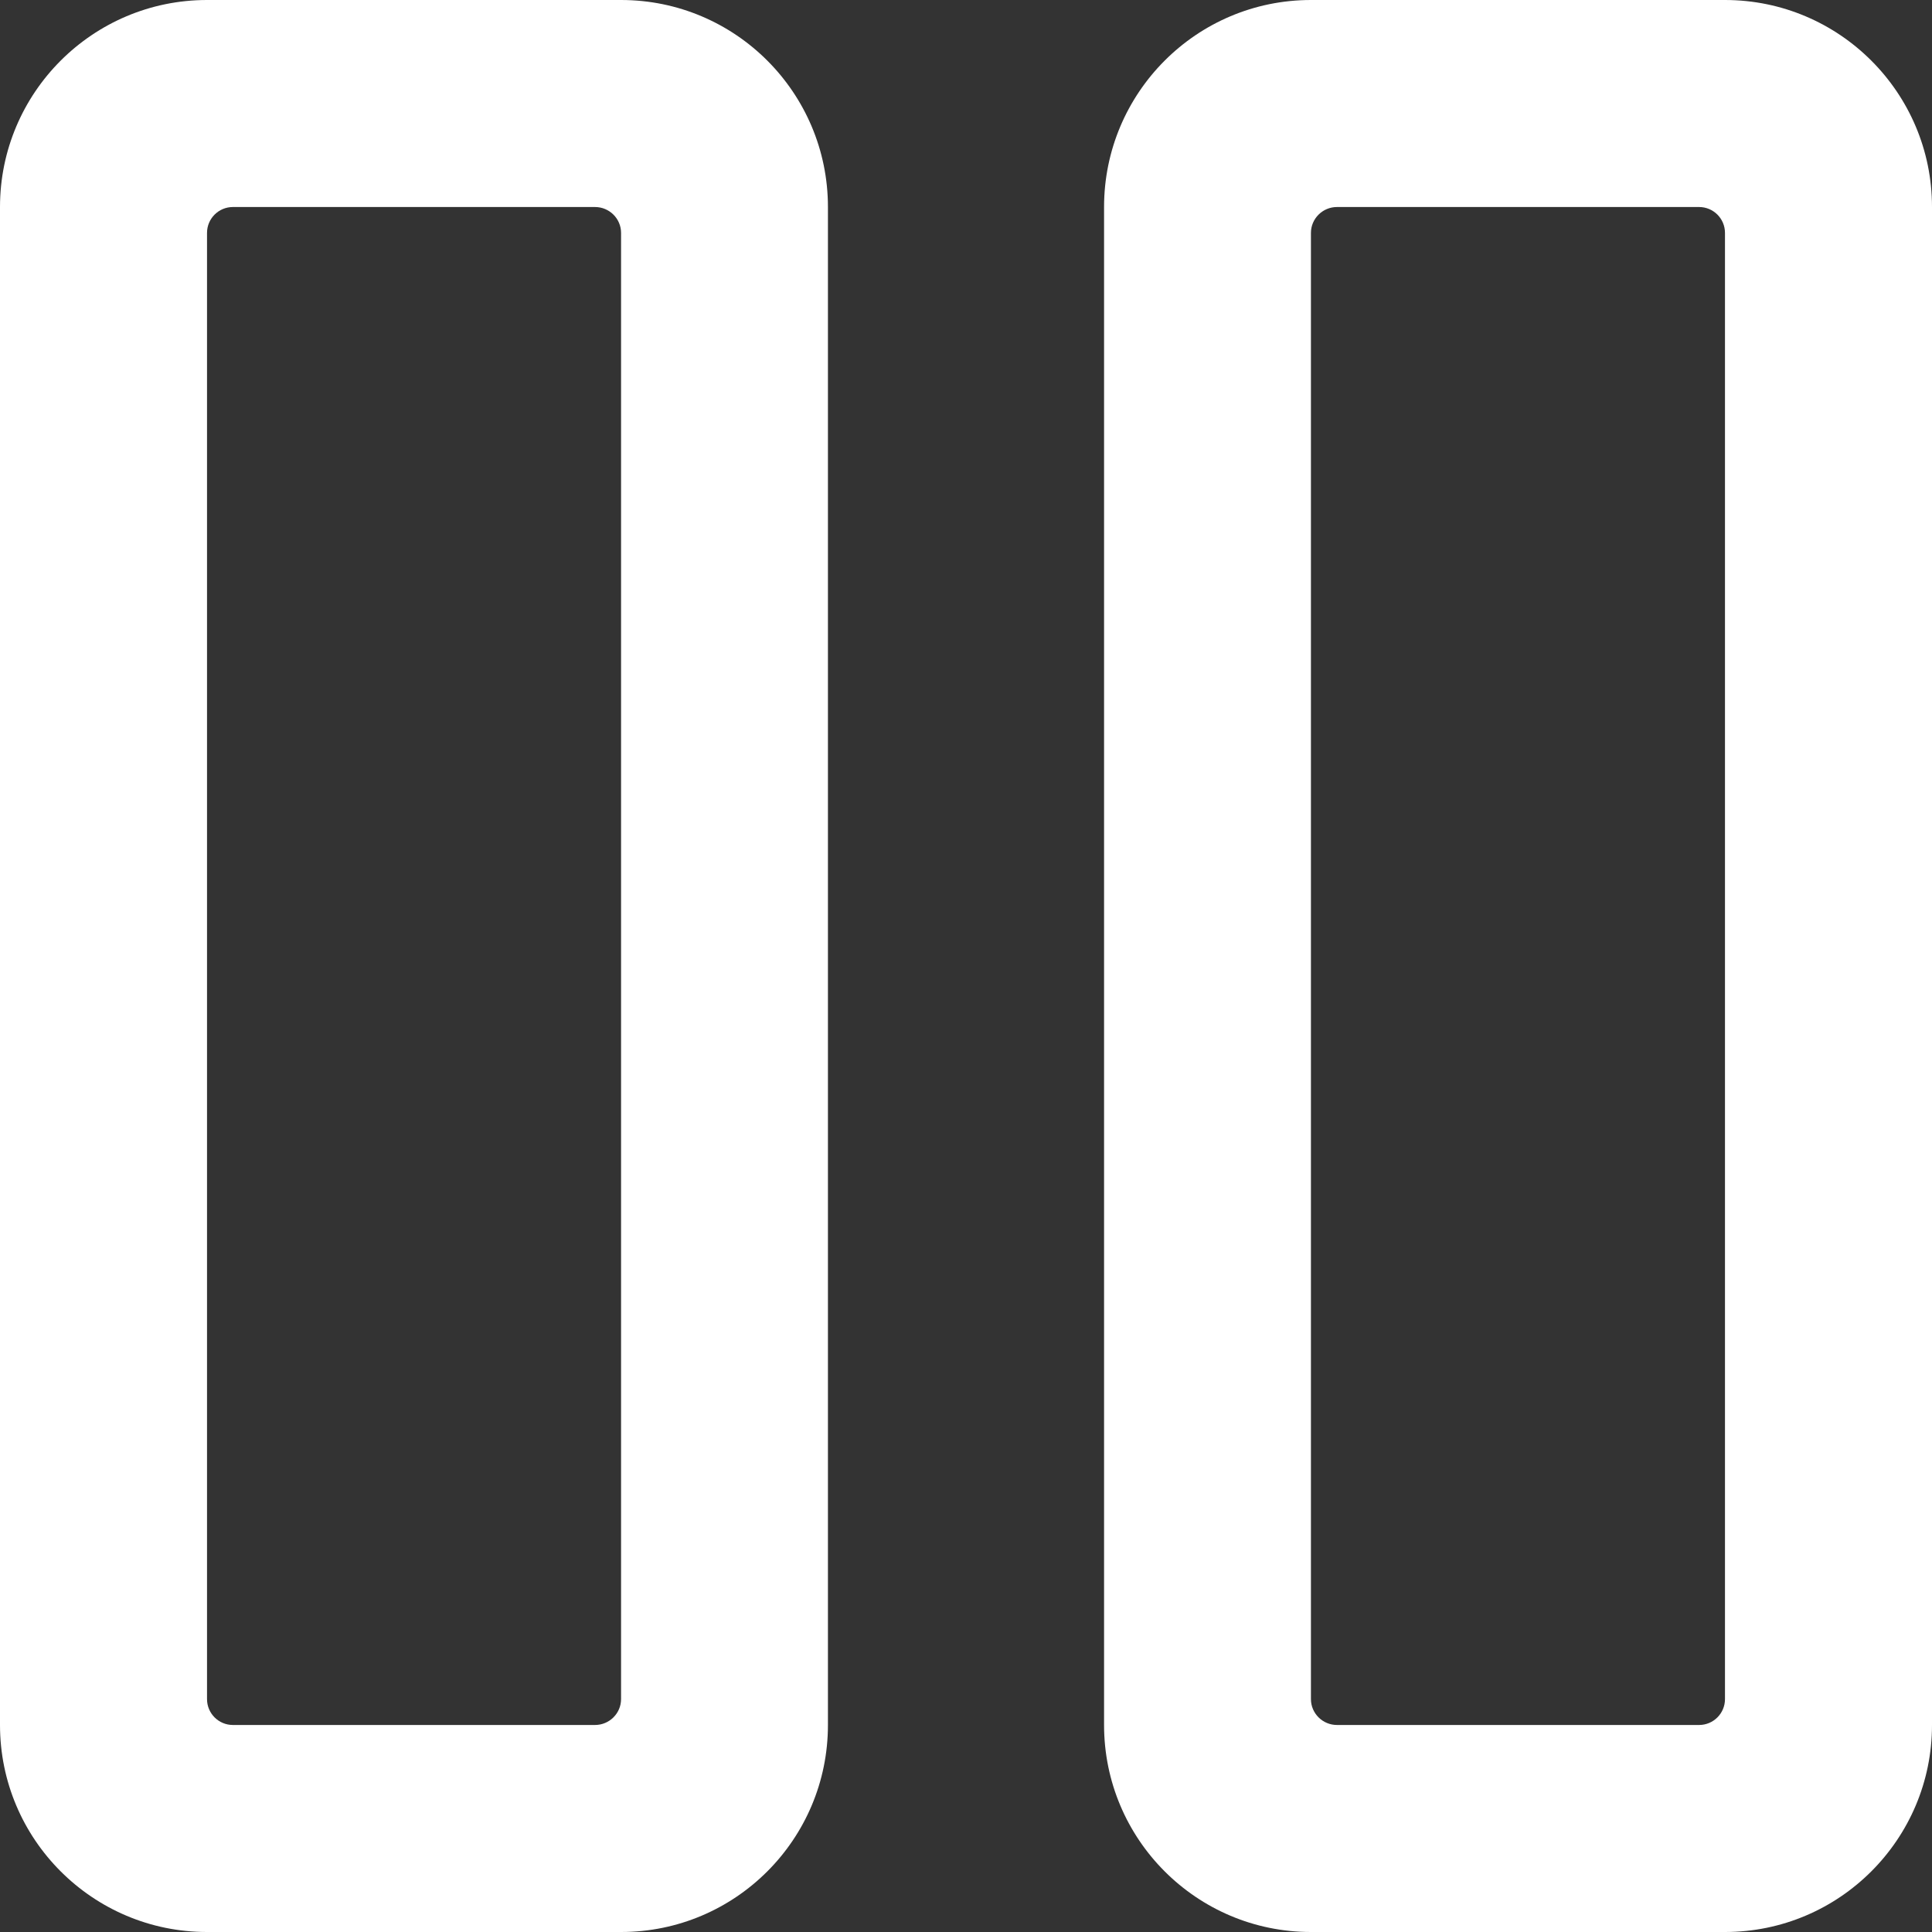 <svg width="13" height="13" viewBox="0 0 13 13" fill="none" xmlns="http://www.w3.org/2000/svg">
  <rect x="0" y="0" width="13" height="13" fill="#333333" stroke="none"/>
  <path d="M5.571 1.393V11.607C5.571 12.376 4.948 13 4.179 13H1.393C0.624 13 0 12.376 0 11.607V1.393C0 0.624 0.624 0 1.393 0H4.179C4.948 0 5.571 0.624 5.571 1.393ZM4.179 11.433V1.567C4.179 1.471 4.1 1.393 4.004 1.393H1.567C1.471 1.393 1.393 1.471 1.393 1.567V11.433C1.393 11.529 1.471 11.607 1.567 11.607H4.004C4.1 11.607 4.179 11.529 4.179 11.433ZM13 1.393V11.607C13 12.376 12.376 13 11.607 13H8.821C8.052 13 7.429 12.376 7.429 11.607V1.393C7.429 0.624 8.052 0 8.821 0H11.607C12.376 0 13 0.624 13 1.393ZM11.607 11.433V1.567C11.607 1.471 11.529 1.393 11.433 1.393H8.996C8.9 1.393 8.821 1.471 8.821 1.567V11.433C8.821 11.529 8.9 11.607 8.996 11.607H11.433C11.529 11.607 11.607 11.529 11.607 11.433Z" fill="white"/>
</svg>
